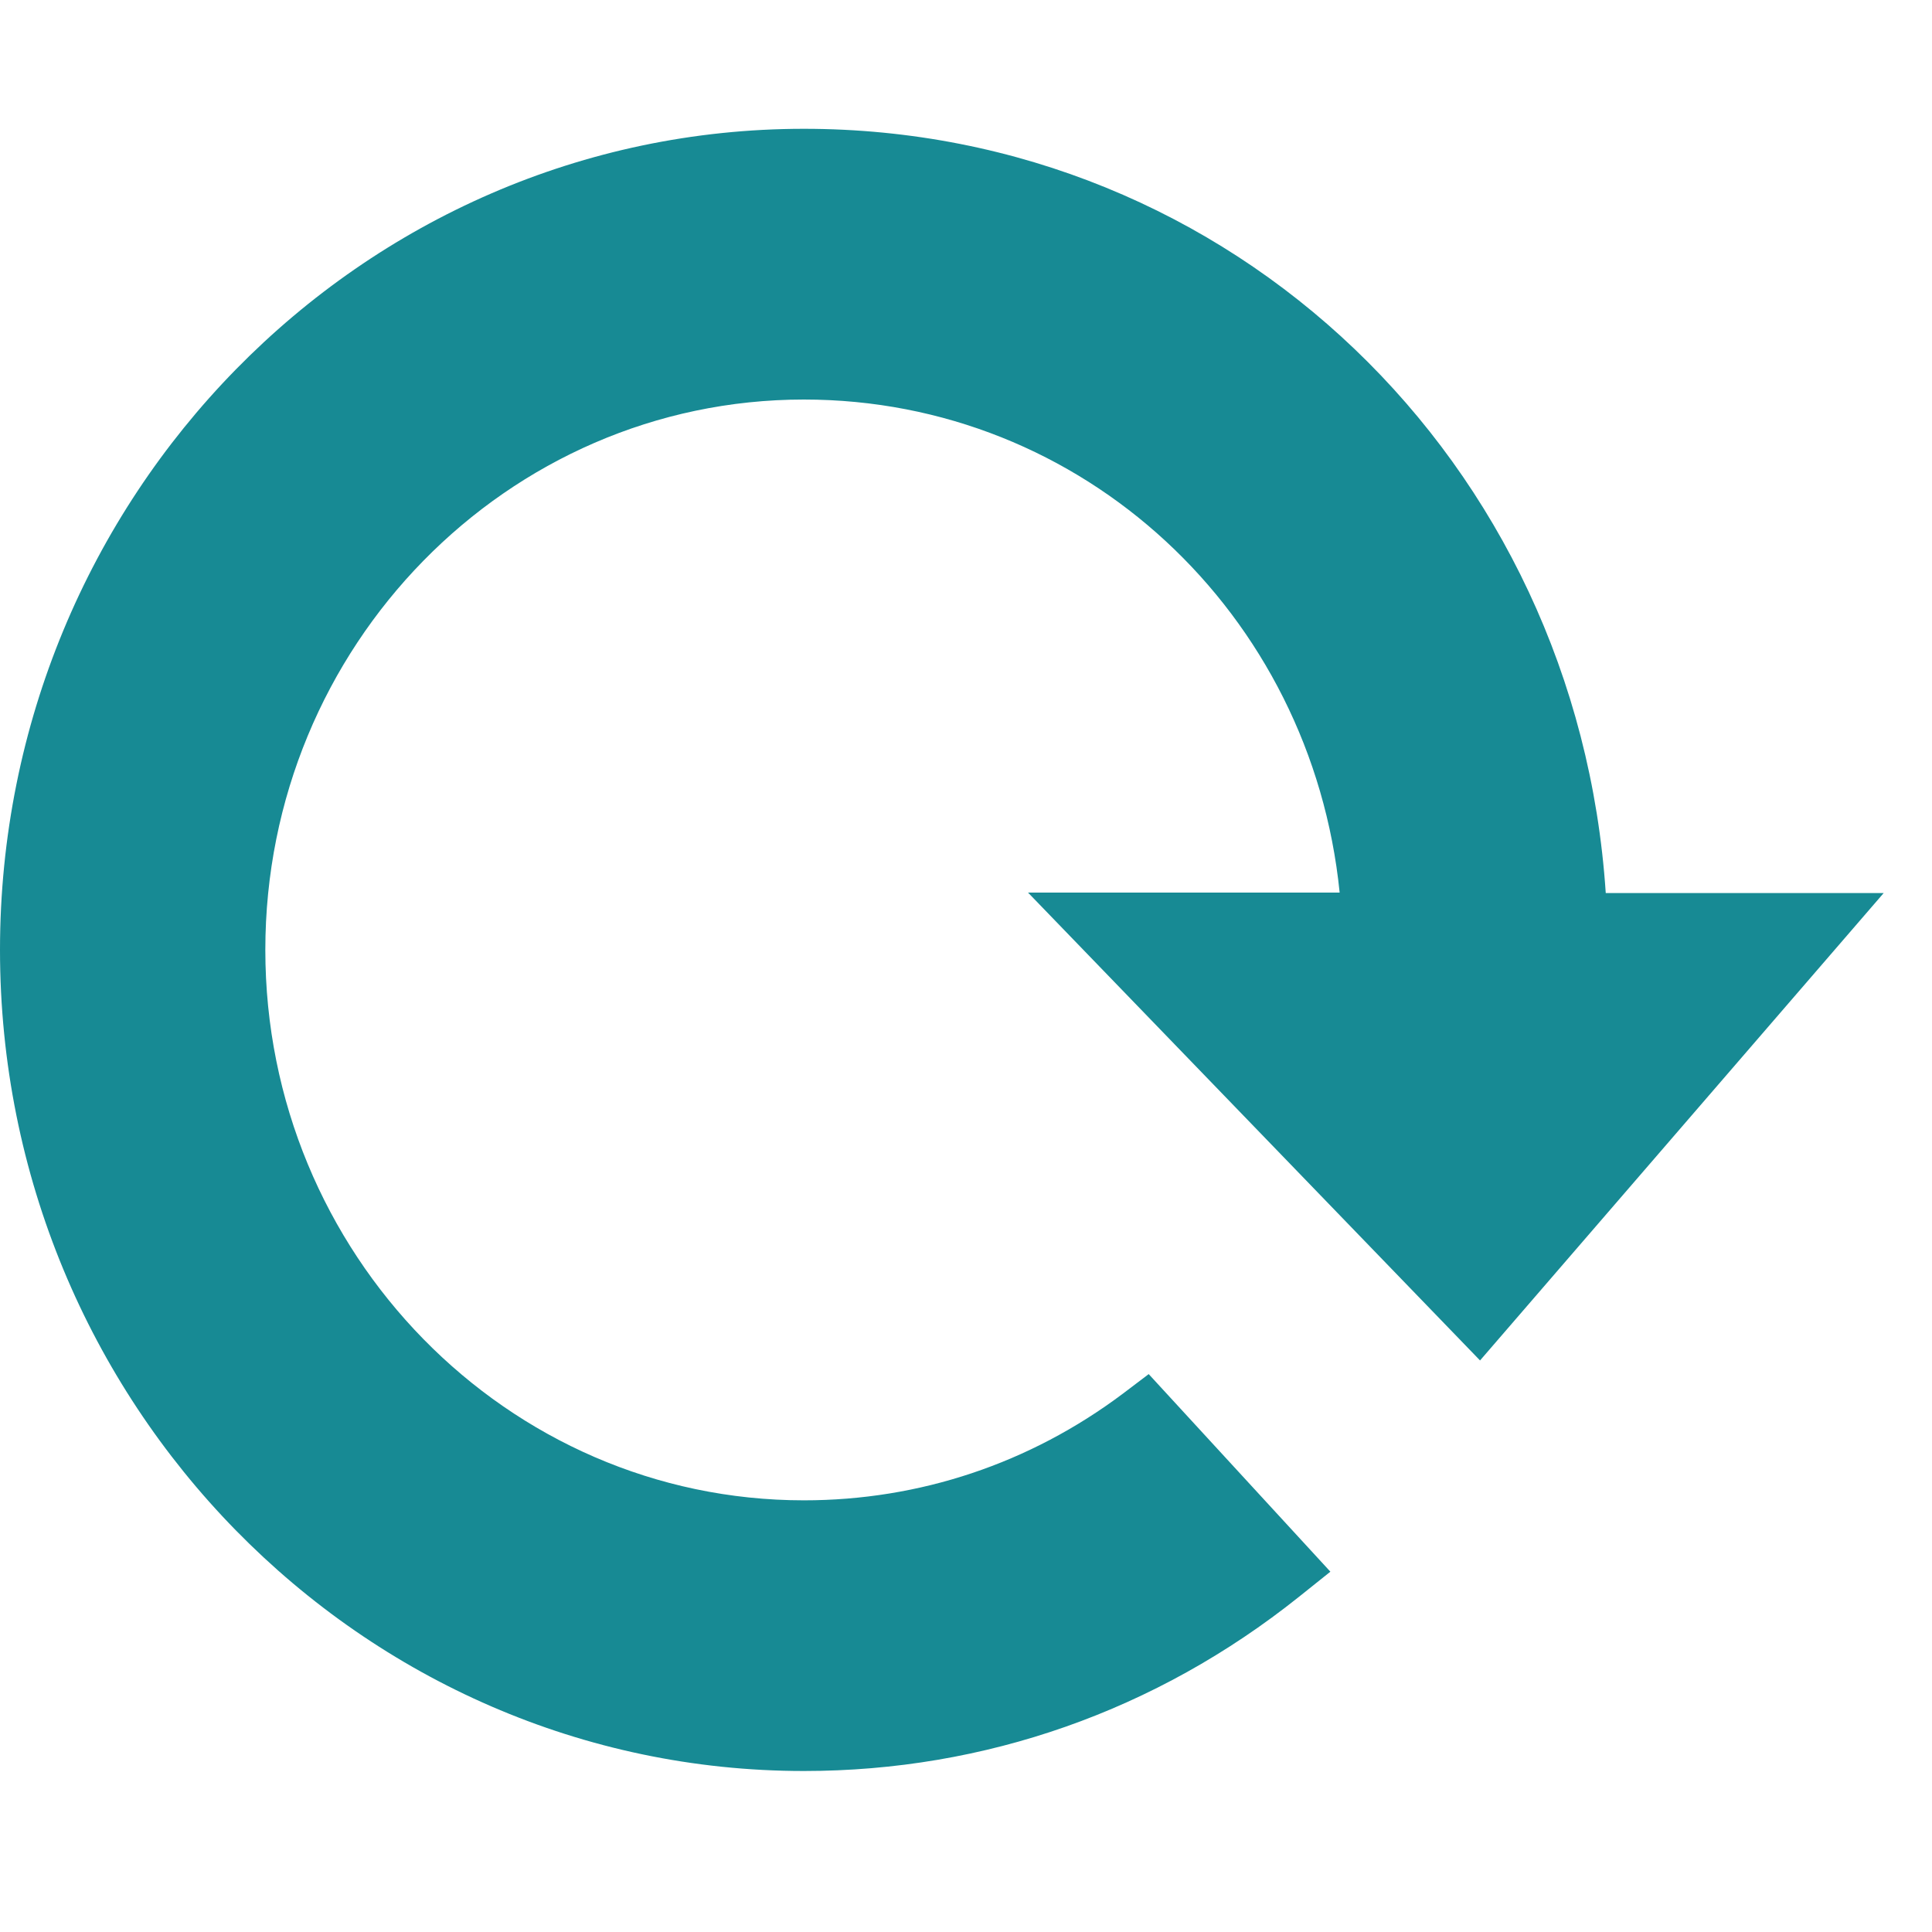 <svg width="30" height="30" viewBox="0 0 30 30" fill="none" xmlns="http://www.w3.org/2000/svg">
<path d="M22.982 21.125L29.25 13.867H24.934C24.49 7.166 19.13 2 12.483 2C5.602 2 0 7.718 0 14.75C0 21.782 5.602 27.5 12.483 27.5C15.297 27.5 17.955 26.564 20.168 24.797L20.658 24.405L17.837 21.337L17.433 21.643C15.99 22.725 14.279 23.297 12.483 23.297C7.874 23.297 4.12 19.465 4.12 14.75C4.12 10.035 7.874 6.204 12.483 6.204C16.819 6.204 20.364 9.524 20.802 13.86H15.963L22.982 21.125Z" fill="#178A94"/>
</svg>
